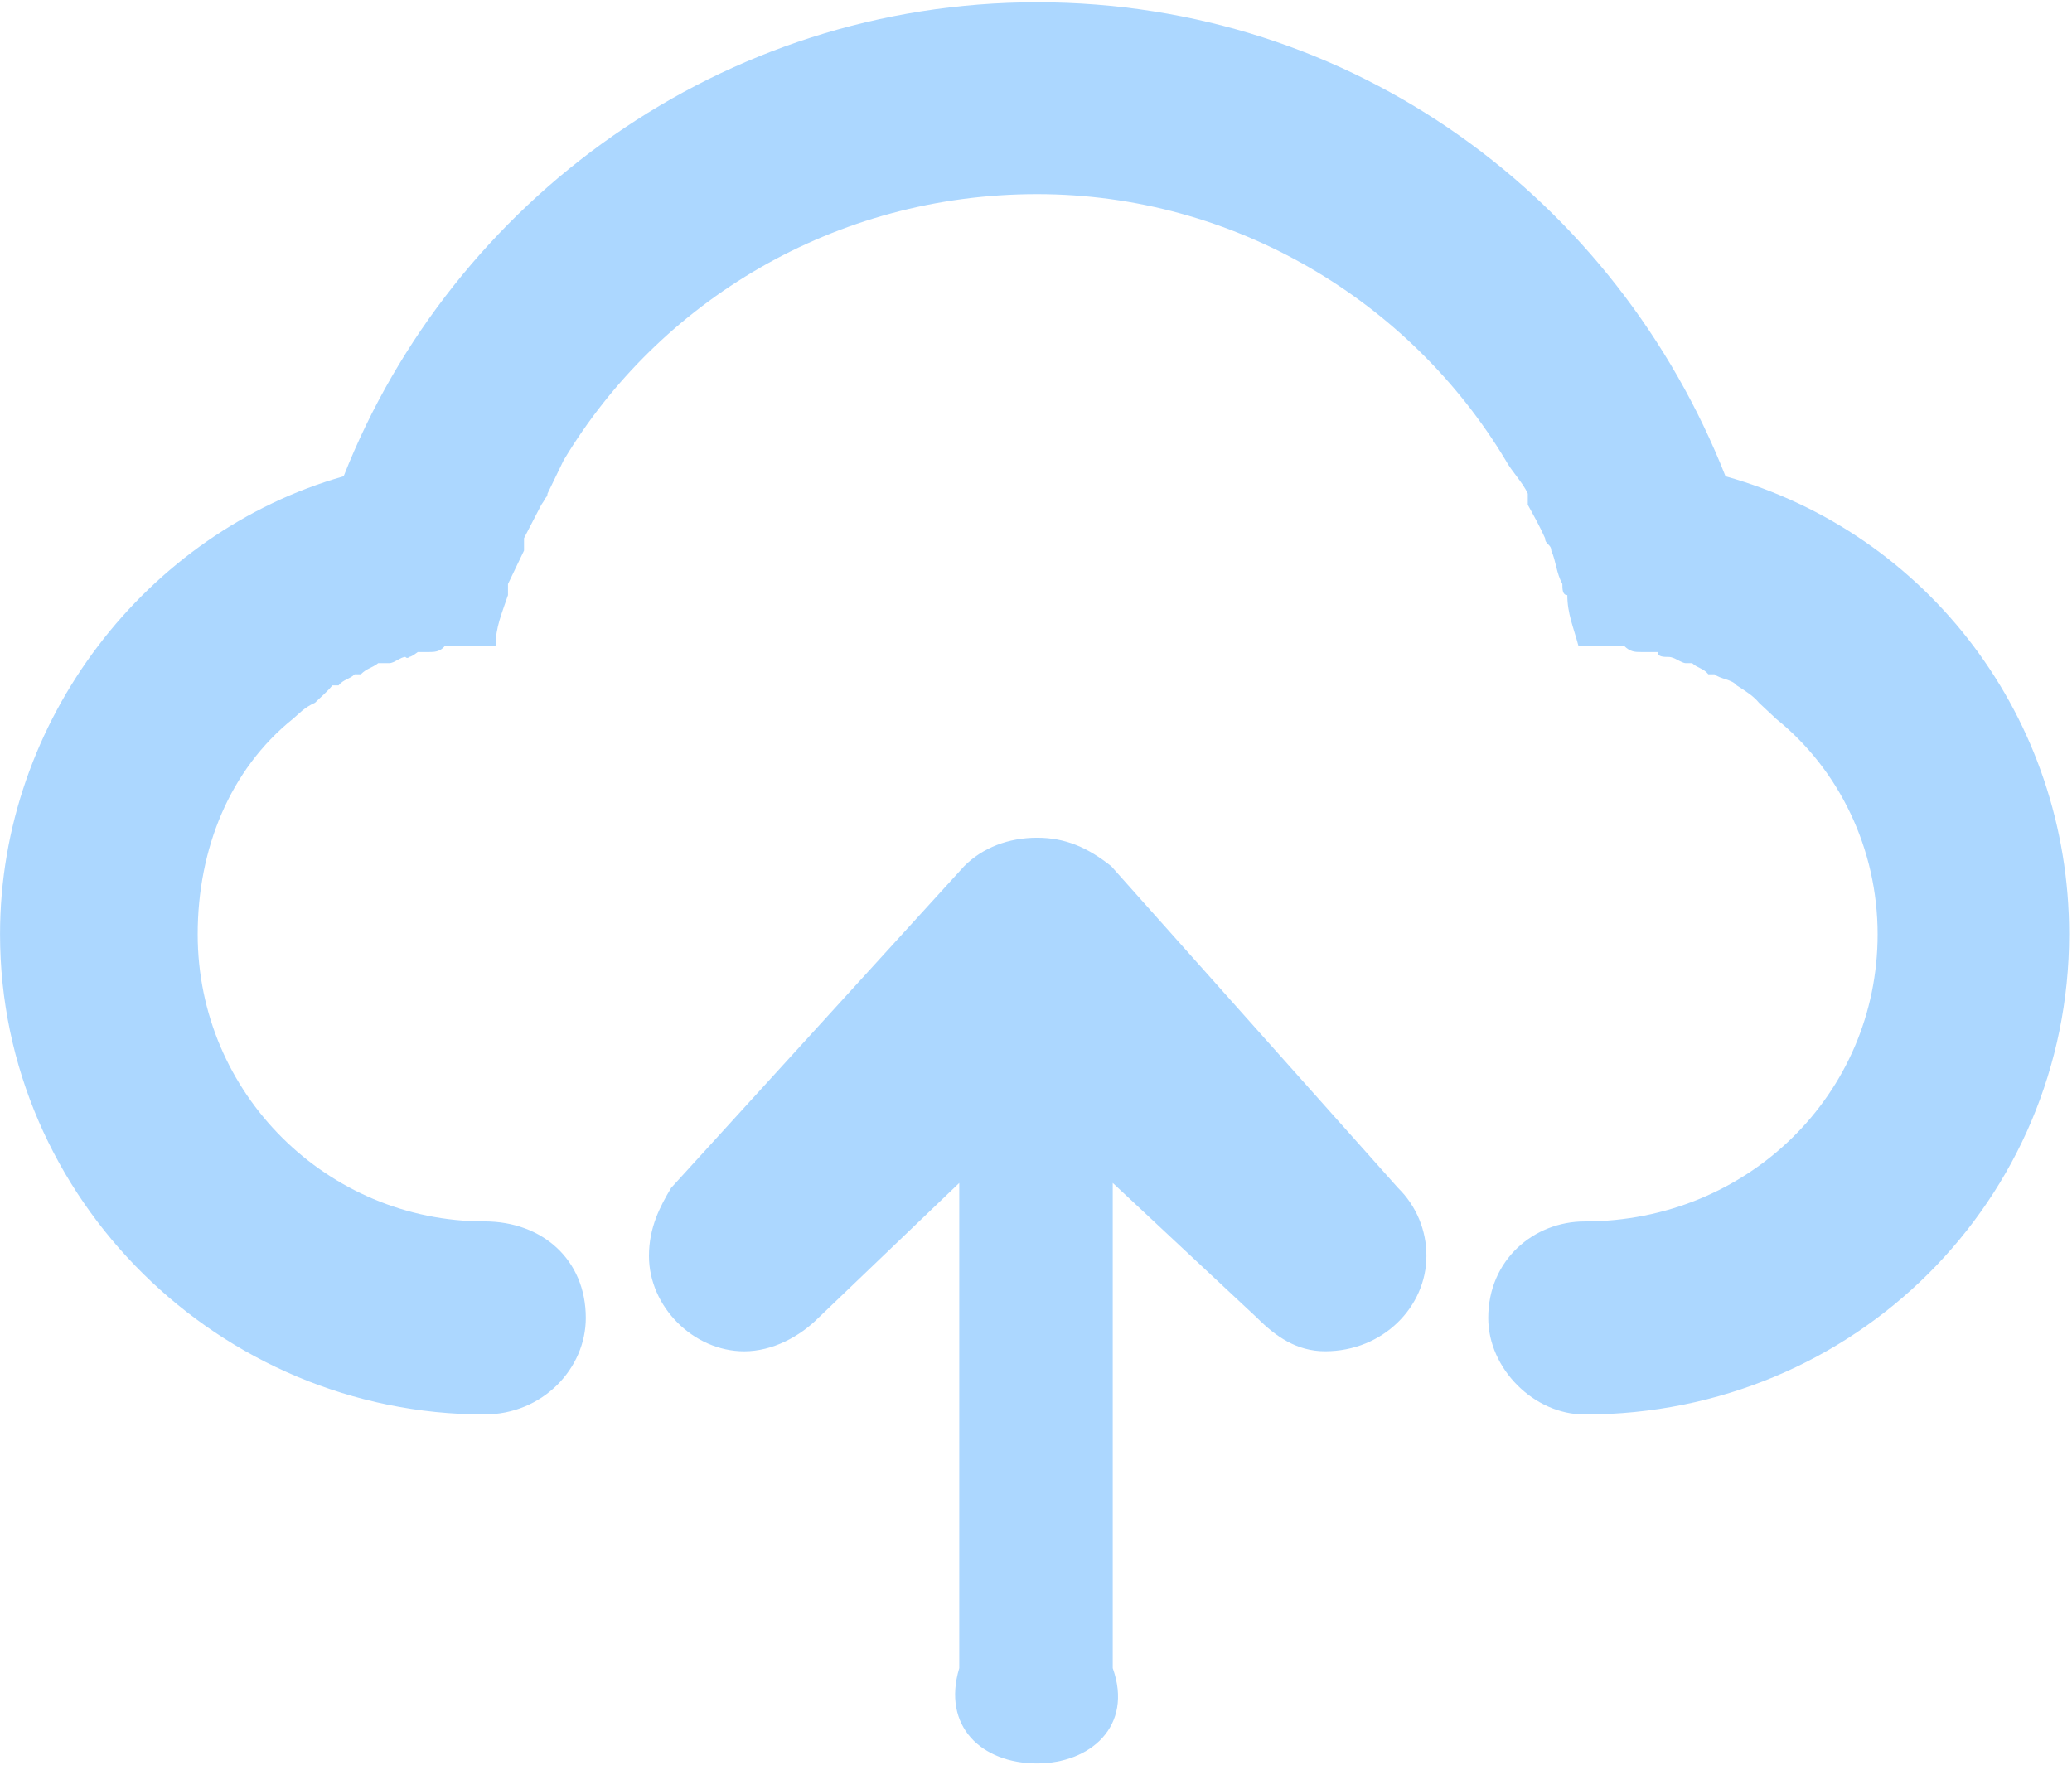 <?xml version="1.0" encoding="utf-8"?>
<svg version="1.1" xmlns:xlink="http://www.w3.org/1999/xlink" width="54px" height="46px" xmlns="http://www.w3.org/2000/svg">
    <g transform="matrix(1 0 0 1 -905 -322 )">
        <path d="M 0.001 24.351  C 0.001 18.77  3.835 13.867  8.956 12.415  C 11.792 5.221  18.813 0.059  27.027 0.059  C 35.307 0.059  42.136 5.221  44.97 12.415  C 50.253 13.899  53.925 18.738  53.925 24.351  C 53.925 31.256  48.352 36.871  41.298 36.871  C 39.977 36.871  38.786 35.677  38.786 34.355  C 38.786 32.838  39.977 31.839  41.298 31.839  C 45.55 31.839  48.934 28.516  48.934 24.354  C 48.934 22.128  47.934 20.063  46.293 18.741  L 45.842 18.319  C 45.712 18.157  45.52 18.029  45.263 17.867  C 45.133 17.705  44.841 17.705  44.683 17.577  L 44.523 17.577  C 44.393 17.415  44.232 17.415  44.101 17.286  L 43.94 17.286  C 43.81 17.286  43.65 17.124  43.489 17.124  C 43.36 17.124  43.199 17.124  43.199 16.996  L 42.778 16.996  C 42.616 16.996  42.488 16.996  42.327 16.835  L 41.137 16.835  C 41.008 16.35  40.847 15.996  40.847 15.512  C 40.718 15.512  40.718 15.351  40.718 15.222  C 40.558 14.931  40.558 14.642  40.429 14.35  C 40.429 14.189  40.267 14.189  40.267 14.028  C 40.139 13.738  39.977 13.448  39.817 13.158  L 39.817 12.867  C 39.687 12.577  39.395 12.287  39.238 11.995  C 36.758 7.864  32.182 5.06  27.027 5.06  C 21.745 5.06  17.171 7.864  14.691 11.995  L 14.269 12.867  C 14.269 12.964  14.204 12.964  14.173 13.061  L 14.108 13.158  L 13.657 14.028  L 13.657 14.351  L 13.239 15.223  L 13.239 15.512  C 13.077 15.996  12.916 16.35  12.916 16.834  L 11.597 16.834  C 11.469 16.996  11.308 16.996  11.179 16.996  L 10.889 16.996  C 10.76 17.092  10.696 17.124  10.663 17.124  C 10.652 17.14  10.634 17.149  10.615 17.149  C 10.596 17.149  10.578 17.14  10.567 17.124  C 10.438 17.124  10.277 17.286  10.145 17.286  L 9.856 17.286  C 9.695 17.415  9.566 17.415  9.405 17.576  L 9.244 17.576  C 9.115 17.705  8.954 17.705  8.823 17.866  L 8.661 17.866  C 8.533 18.028  8.373 18.157  8.21 18.318  C 7.921 18.447  7.792 18.608  7.632 18.74  C 5.989 20.063  5.152 22.127  5.152 24.354  C 5.152 28.515  8.534 31.838  12.625 31.838  C 14.139 31.838  15.267 32.839  15.267 34.354  C 15.267 35.677  14.139 36.87  12.625 36.87  C 5.735 36.871  0.001 31.257  0.001 24.351  Z M 16.913 32.738  C 16.913 31.995  17.203 31.446  17.492 30.963  L 25.128 22.579  C 25.611 22.094  26.286 21.837  27.029 21.837  C 27.771 21.837  28.349 22.095  28.961 22.579  L 36.434 30.964  C 36.911 31.431  37.178 32.071  37.175 32.738  C 37.175 34.061  36.047 35.223  34.534 35.223  C 33.793 35.223  33.245 34.835  32.762 34.352  L 29 30.835  L 29 43.482  C 29.541 44.998  28.413 45.967  27.028 45.967  C 25.578 45.967  24.547 44.998  25 43.482  L 25 30.836  L 21.328 34.353  C 20.845 34.837  20.137 35.224  19.396 35.224  C 18.073 35.224  16.913 34.062  16.913 32.74  L 16.913 32.737  Z " fill-rule="nonzero" fill="#acd7ff" stroke="none" transform="matrix(1 0 0 1 905 322 )" />
    </g>
</svg>
